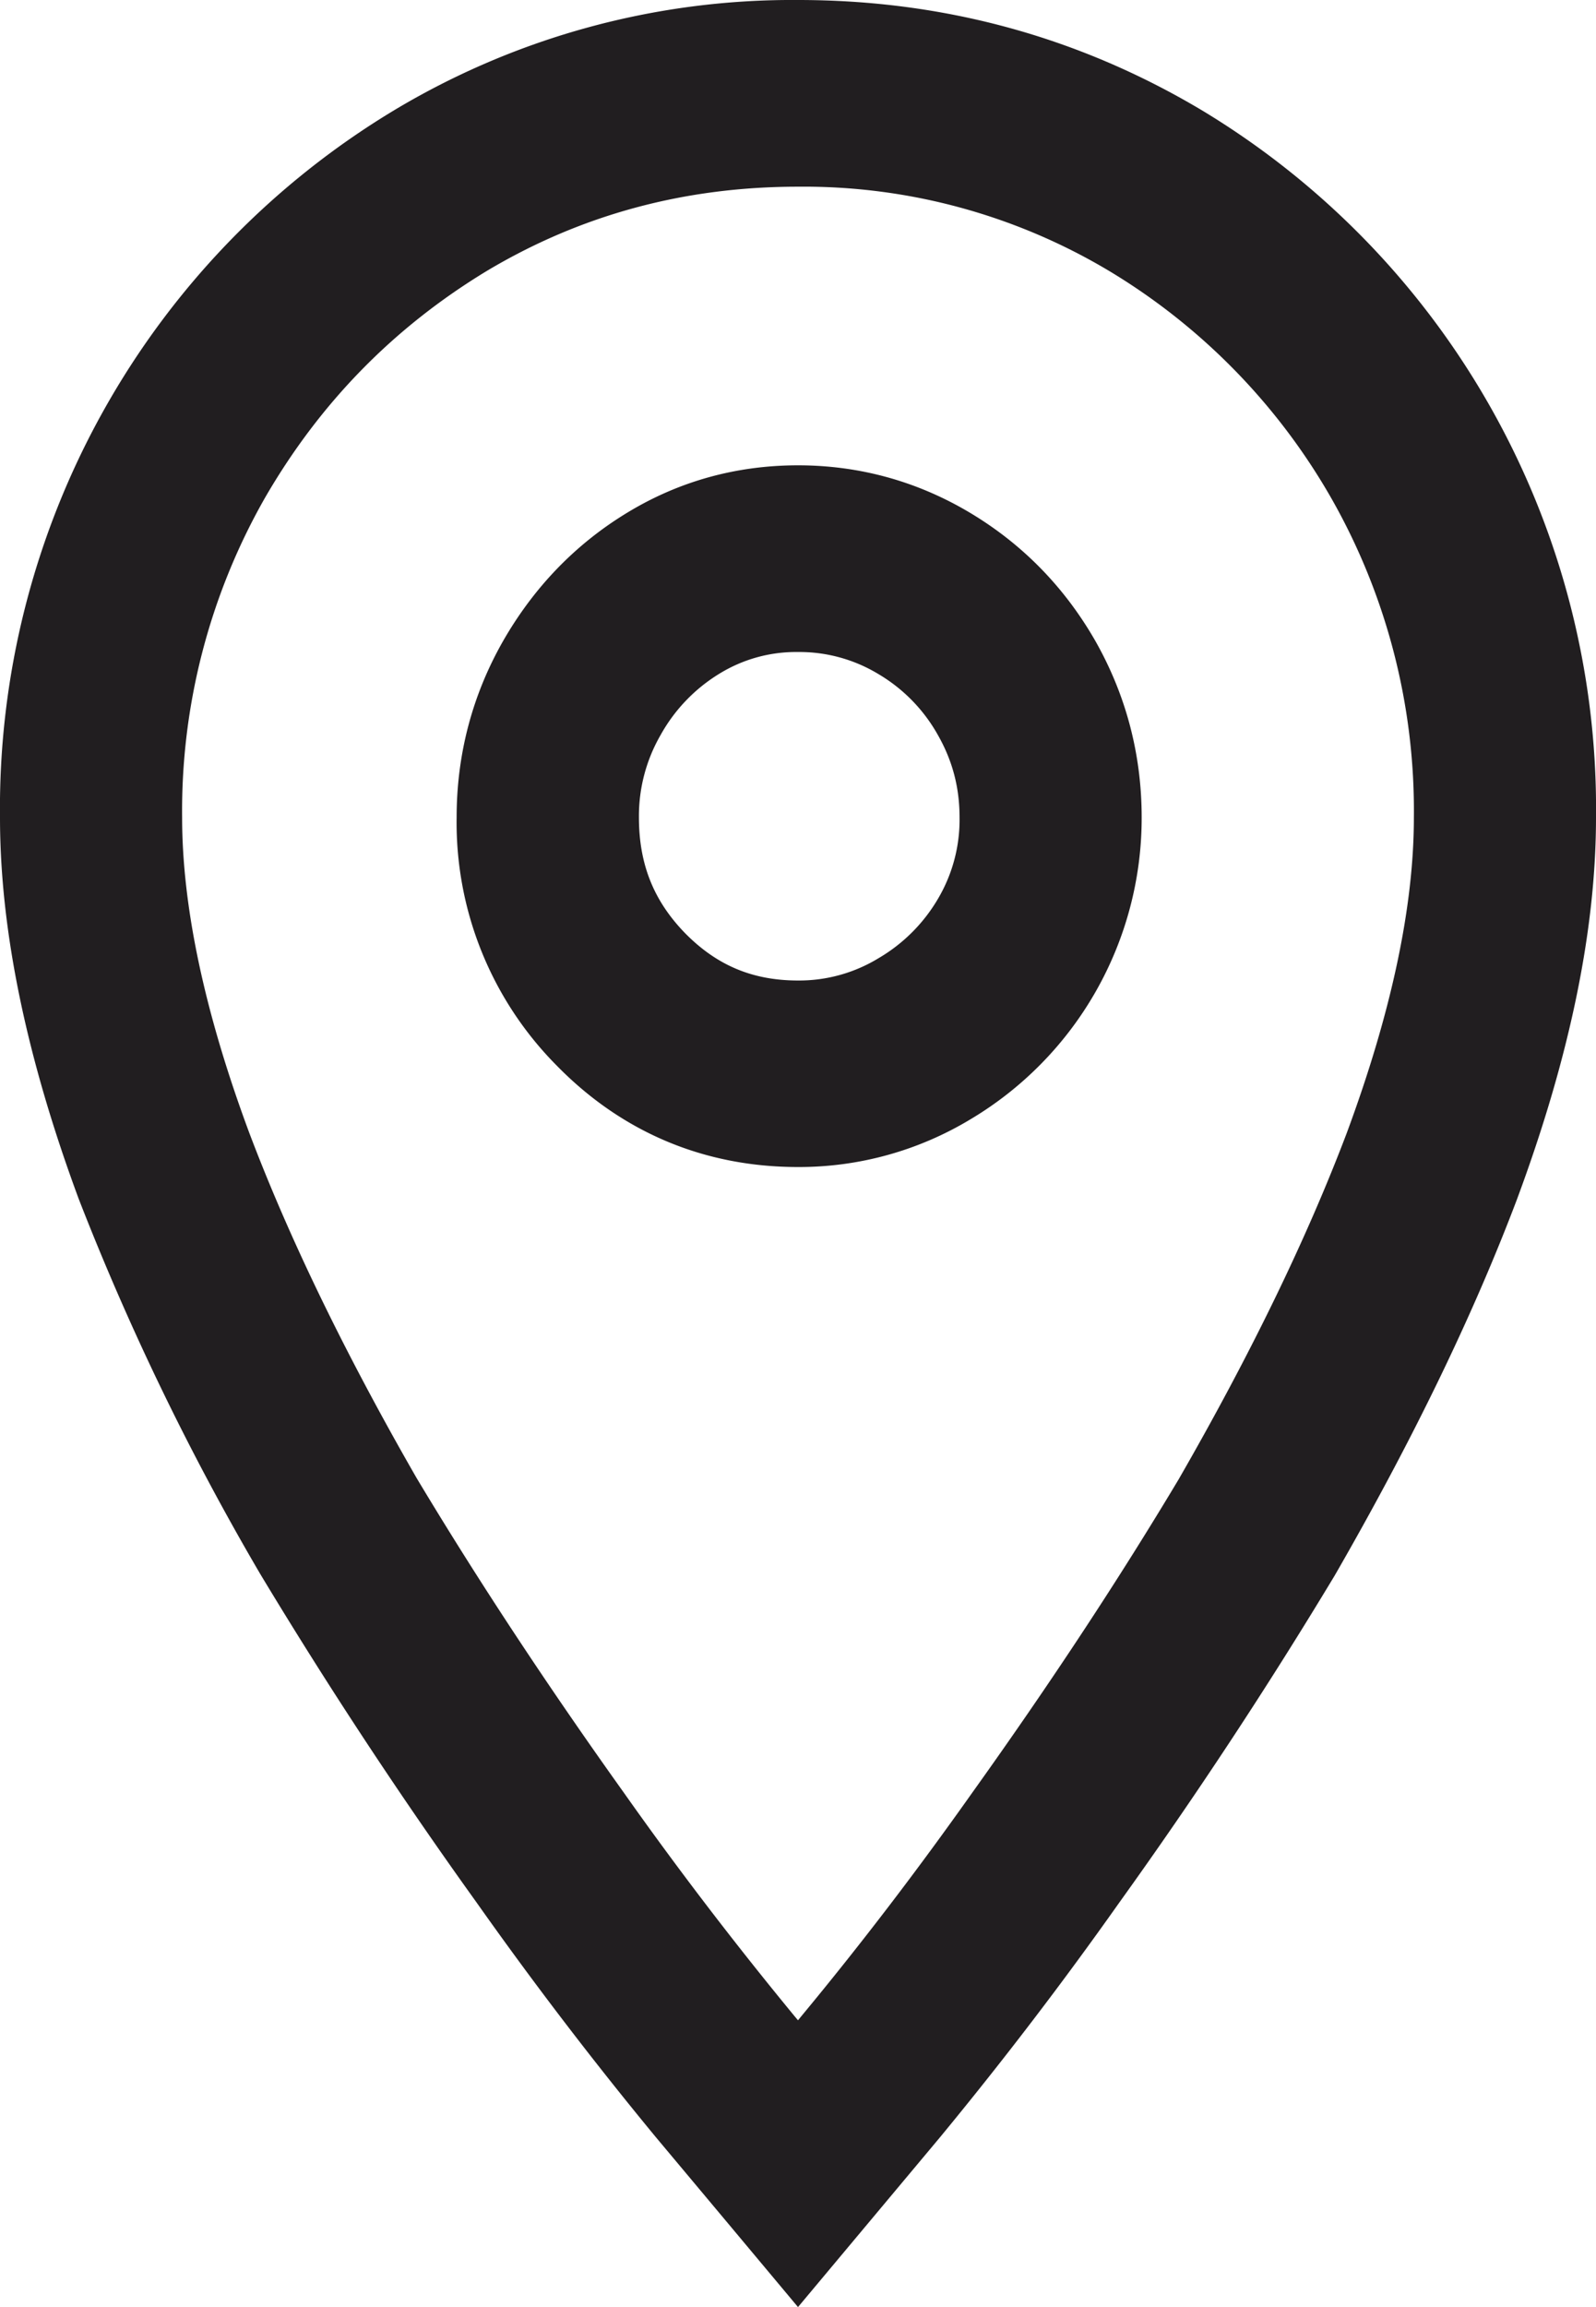 <svg xmlns="http://www.w3.org/2000/svg" width="9" height="13" viewBox="0 0 9 13">
    <g fill="none" fill-rule="evenodd">
        <path d="M-5-4h20v20H-5z"/>
        <path fill="#211E20" fill-rule="nonzero" d="M4.5 6.576c-.528 0-.993-.195-1.363-.574a1.942 1.942 0 0 1-.562-1.396c0-.354.088-.689.262-.994.172-.3.405-.543.695-.72.294-.18.62-.27.968-.27.346 0 .673.09.971.268.296.177.533.42.706.722.173.305.261.64.261.994a1.976 1.976 0 0 1-.967 1.702 1.87 1.87 0 0 1-.971.268zm0-1.051a.86.86 0 0 0 .453-.125.937.937 0 0 0 .339-.34.875.875 0 0 0 .119-.454c0-.169-.04-.32-.122-.464a.92.92 0 0 0-.336-.344.86.86 0 0 0-.453-.124.825.825 0 0 0-.443.122.938.938 0 0 0-.332.346.913.913 0 0 0-.122.464c0 .263.083.47.26.652.178.181.38.267.637.267zM4.5 0c.82 0 1.581.207 2.275.62A4.593 4.593 0 0 1 9 4.606c0 .64-.15 1.356-.446 2.153-.248.655-.589 1.358-1.027 2.118a27.37 27.37 0 0 1-1.214 1.842c-.318.45-.654.89-1.012 1.324L4.5 13l-.39-.466-.413-.493a22.28 22.28 0 0 1-1.009-1.32 27.4 27.4 0 0 1-1.22-1.851A14.751 14.751 0 0 1 .444 6.756C.15 5.962 0 5.246 0 4.606A4.592 4.592 0 0 1 2.228.618 4.366 4.366 0 0 1 4.5 0zm.018 11.362c.34-.41.66-.83.965-1.261.44-.615.829-1.206 1.164-1.766.406-.705.723-1.358.948-1.952.253-.683.378-1.276.378-1.777a3.56 3.56 0 0 0-.463-1.794 3.546 3.546 0 0 0-1.255-1.285A3.357 3.357 0 0 0 4.5 1.052c-.64 0-1.223.158-1.752.473-.529.32-.946.747-1.256 1.284a3.562 3.562 0 0 0-.465 1.797c0 .5.125 1.094.377 1.773.226.598.543 1.25.945 1.949.34.567.729 1.158 1.17 1.775.303.429.624.848.96 1.256l.021.025.018-.022z"/>
    </g>
</svg>
